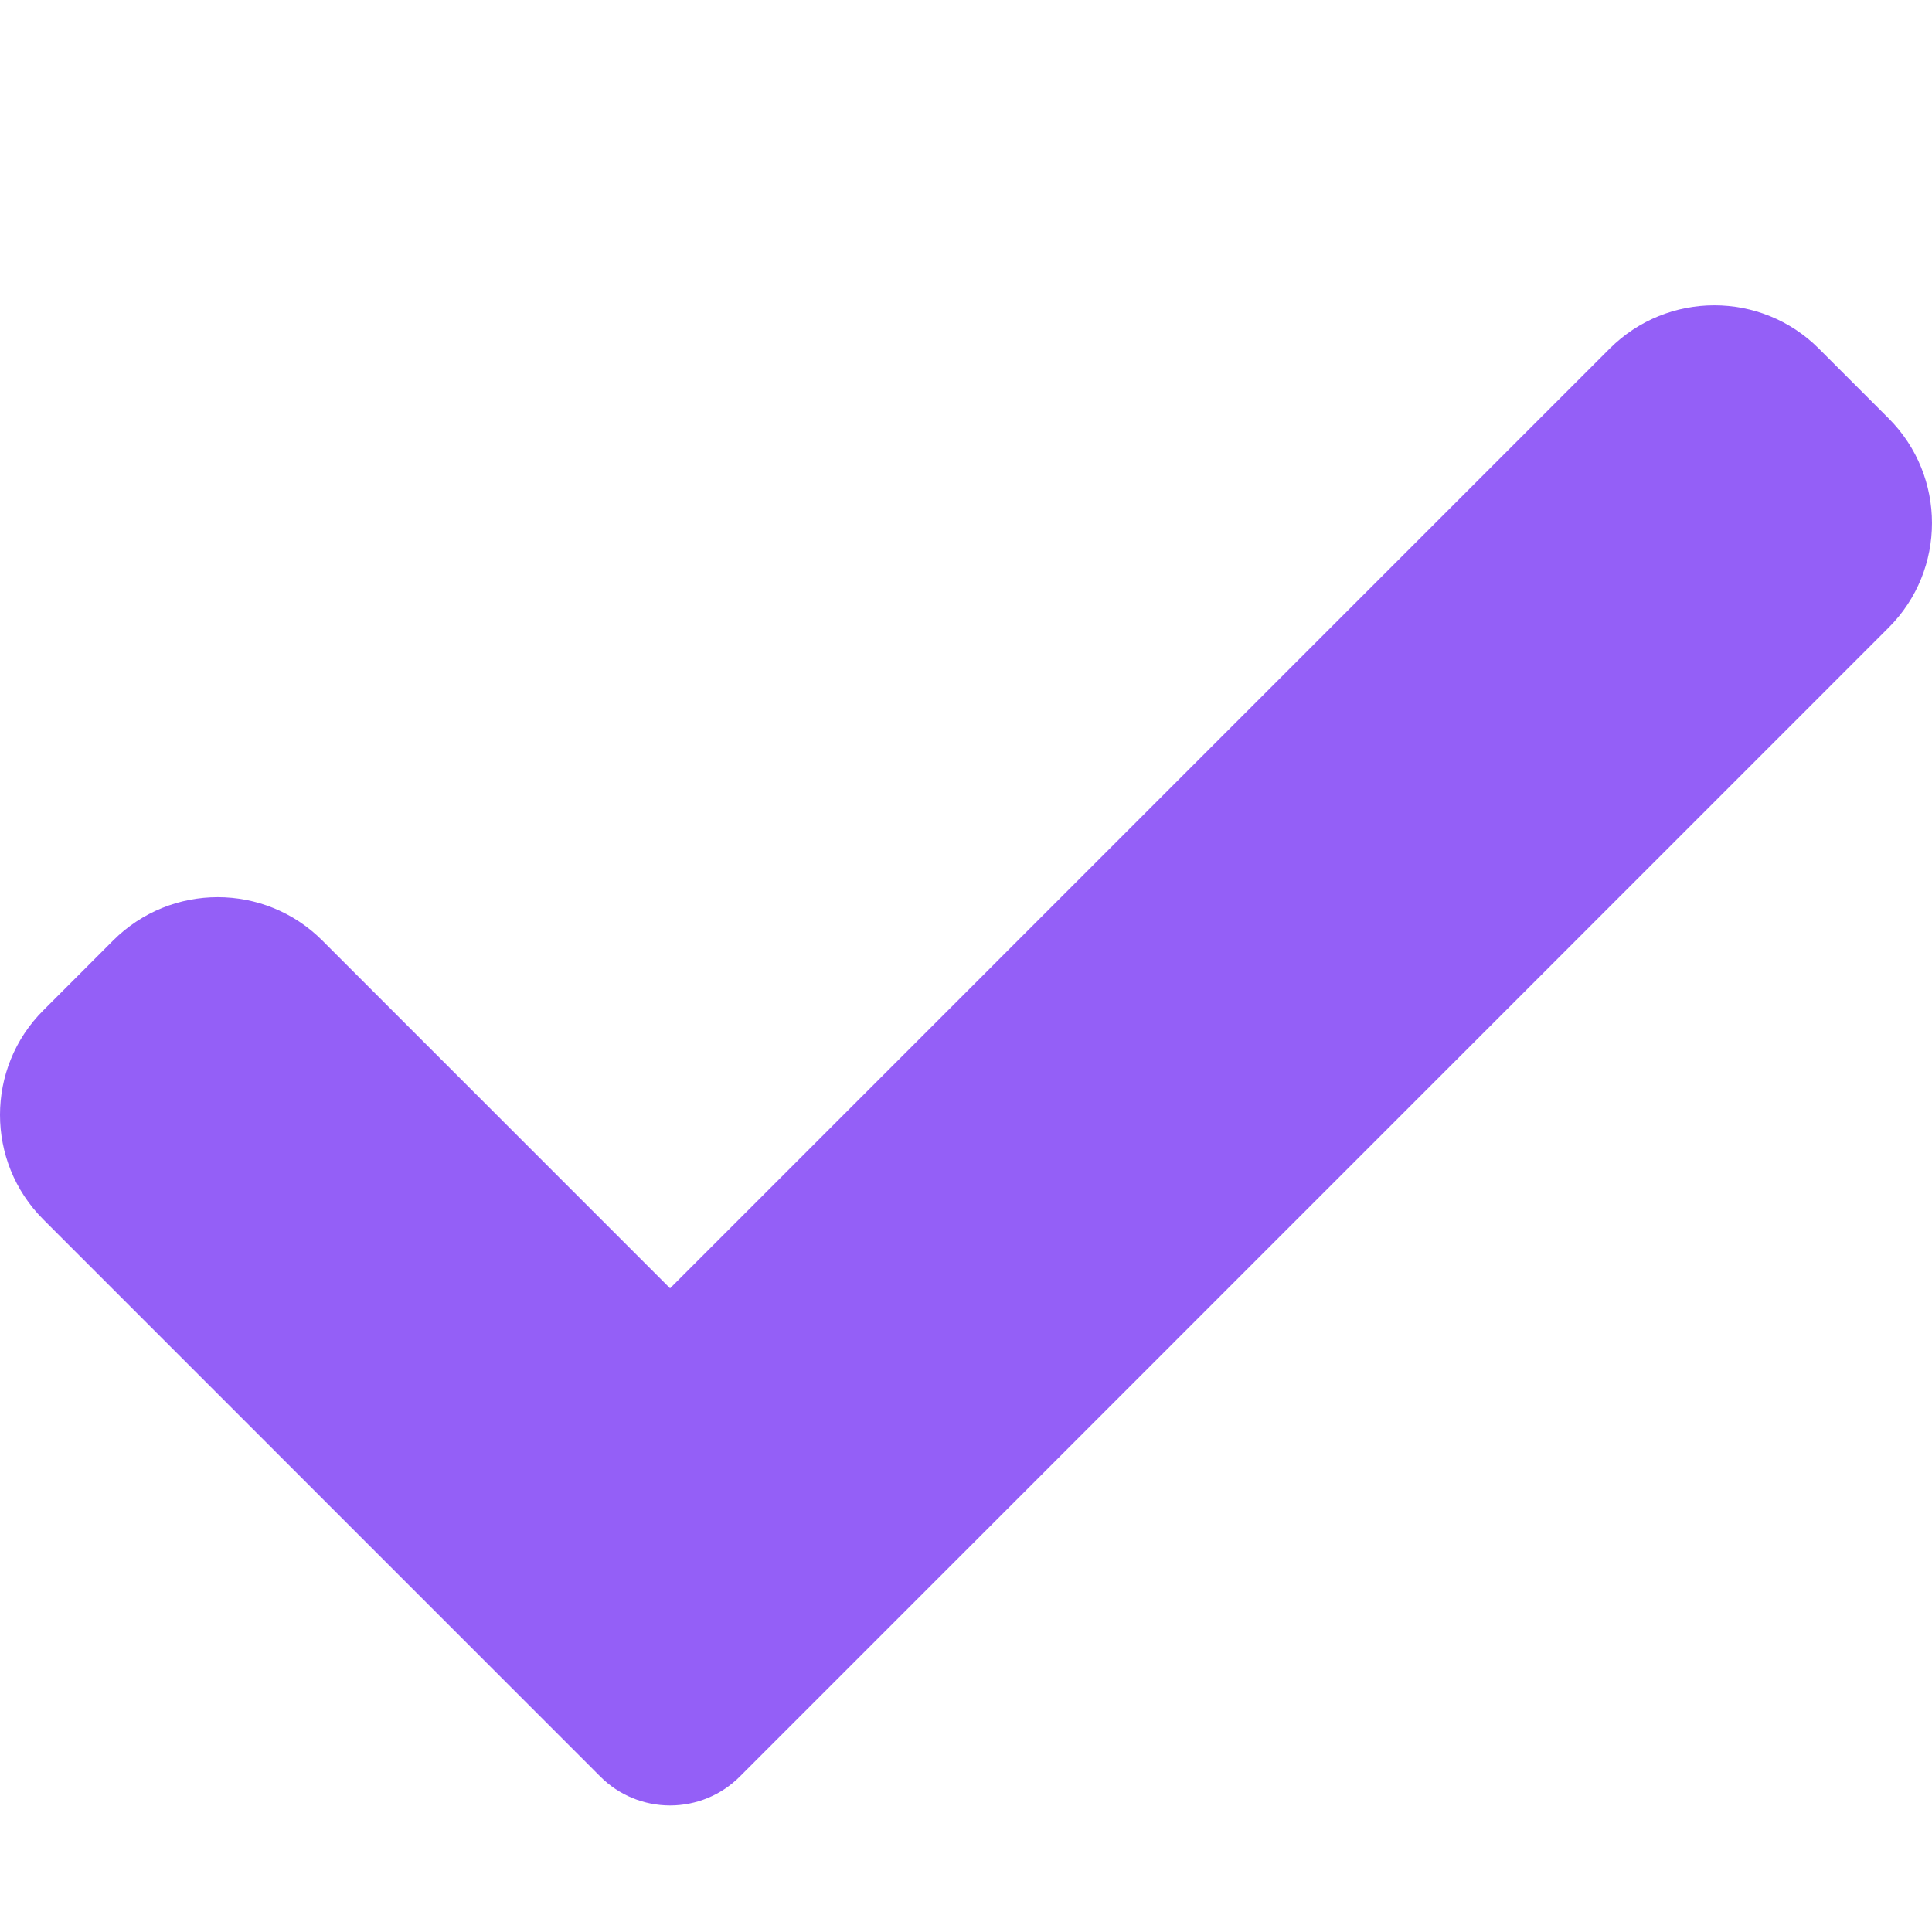 <?xml version="1.0" encoding="UTF-8"?> <svg xmlns="http://www.w3.org/2000/svg" width="87" height="87" viewBox="0 0 87 87" fill="none"><g clip-path="url(#clip0_3492_242)"><g filter="url(#filter0_d_3492_242)"><path d="M33.314 76.001C32.483 76.836 31.35 77.302 30.173 77.302C28.997 77.302 27.863 76.836 27.033 76.001L1.952 50.916C-0.651 48.313 -0.651 44.093 1.952 41.495L5.093 38.353C7.696 35.75 11.912 35.75 14.515 38.353L30.173 54.013L72.485 11.7C75.089 9.097 79.308 9.097 81.907 11.7L85.048 14.841C87.65 17.444 87.65 21.664 85.048 24.263L33.314 76.001Z" fill="#945FF7"></path></g></g><defs><filter id="filter0_d_3492_242" x="-4.7" y="9.048" width="96.4" height="76.954" filterUnits="userSpaceOnUse" color-interpolation-filters="sRGB"><feFlood flood-opacity="0" result="BackgroundImageFix"></feFlood><feColorMatrix in="SourceAlpha" type="matrix" values="0 0 0 0 0 0 0 0 0 0 0 0 0 0 0 0 0 0 127 0" result="hardAlpha"></feColorMatrix><feOffset dy="4"></feOffset><feGaussianBlur stdDeviation="2.35"></feGaussianBlur><feComposite in2="hardAlpha" operator="out"></feComposite><feColorMatrix type="matrix" values="0 0 0 0 0.58 0 0 0 0 0.373 0 0 0 0 0.969 0 0 0 0.25 0"></feColorMatrix><feBlend mode="normal" in2="BackgroundImageFix" result="effect1_dropShadow_3492_242"></feBlend><feBlend mode="normal" in="SourceGraphic" in2="effect1_dropShadow_3492_242" result="shape"></feBlend></filter><clipPath id="clip0_3492_242"><rect width="87" height="87" fill="white"></rect></clipPath></defs></svg> 